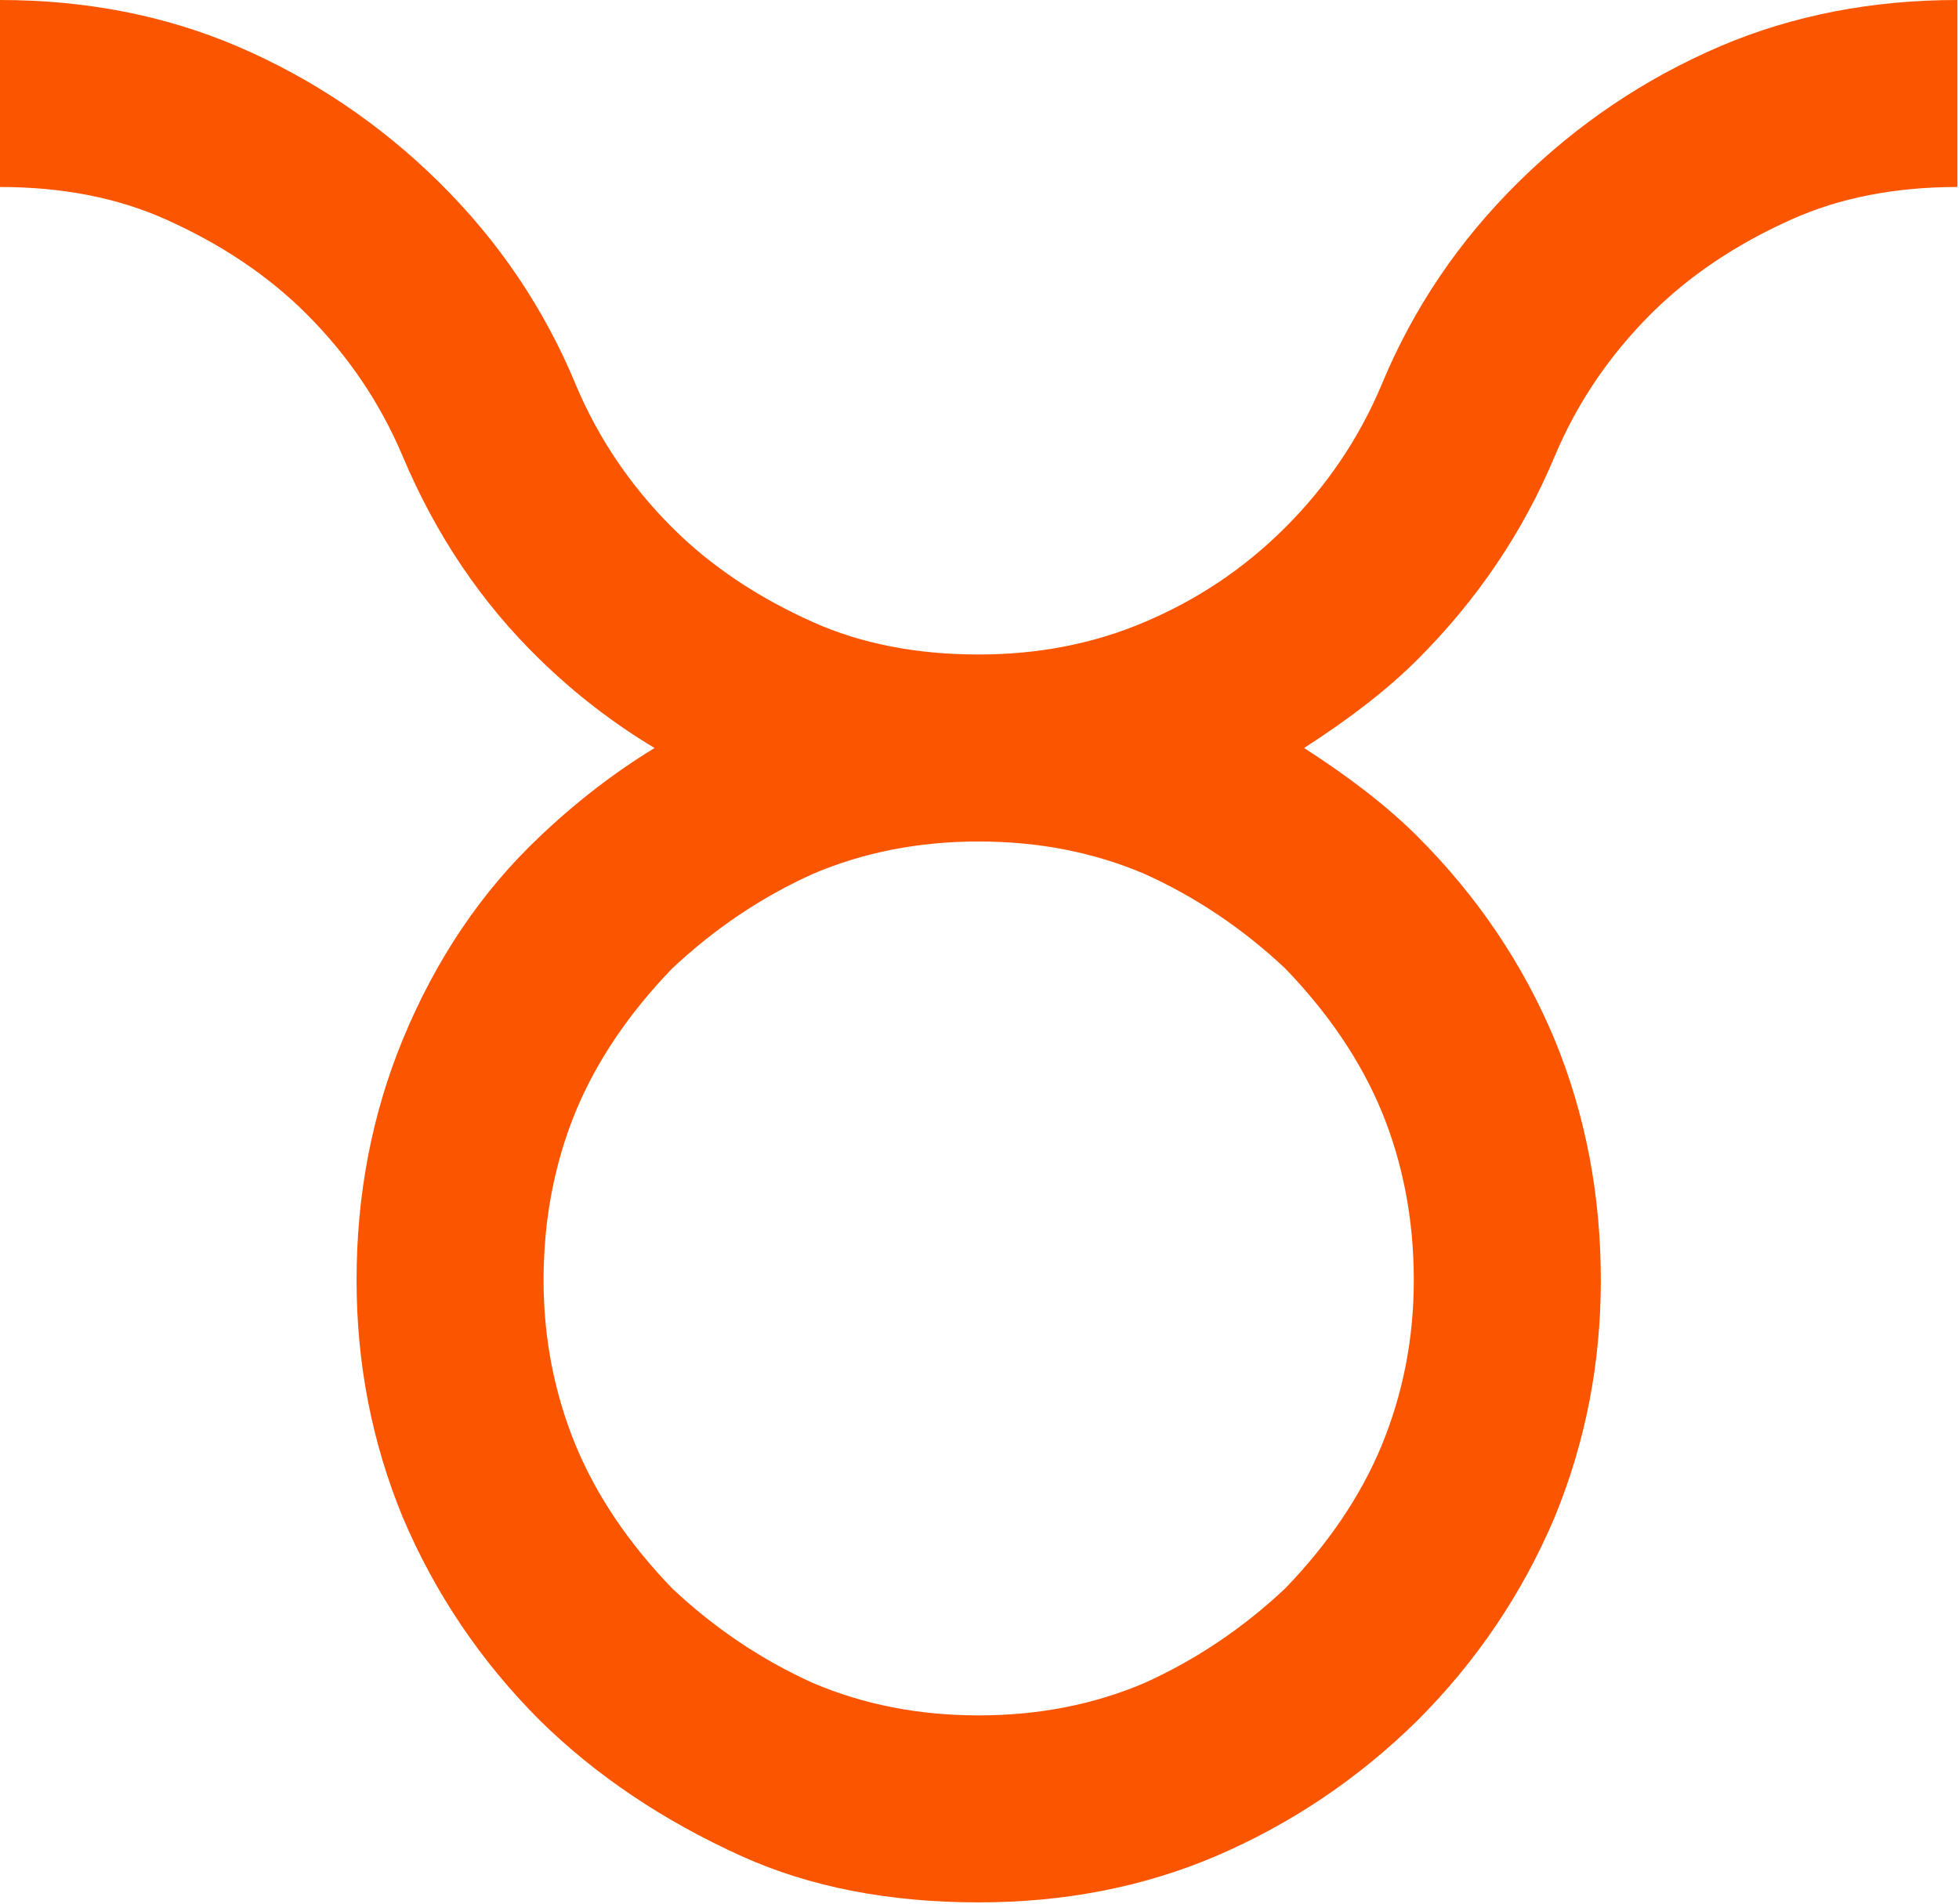 <svg width="821" height="798" viewBox="0 0 821 798" fill="none" xmlns="http://www.w3.org/2000/svg">
<path d="M168.767 191.235C159.362 168.942 145.952 149.087 128.535 131.67C112.512 115.647 92.831 102.411 69.493 91.96C49.289 82.904 26.125 78.376 0 78.375V0C35.878 0.001 68.97 6.445 99.275 19.332C130.973 32.918 159.188 51.902 183.92 76.285C209 101.017 228.158 129.406 241.395 161.453C250.8 183.746 264.211 203.601 281.627 221.018C297.65 237.041 317.331 250.278 340.67 260.728C360.873 269.785 384.037 274.313 410.162 274.313C435.242 274.313 458.406 269.785 479.655 260.728C501.948 251.323 521.629 238.086 538.697 221.018C556.114 203.601 569.524 183.746 578.93 161.453C592.166 129.406 611.324 101.017 636.405 76.285C661.136 51.902 689.351 32.918 721.05 19.332C751.354 6.445 784.446 0.001 820.325 0V78.375C794.199 78.376 771.035 82.904 750.832 91.96C727.493 102.411 707.813 115.647 691.79 131.67C674.373 149.087 660.962 168.942 651.557 191.235C638.32 222.934 619.162 251.323 594.082 276.403C581.89 288.595 566.041 300.96 546.535 313.5C566.041 326.04 581.89 338.406 594.082 350.598C619.162 375.678 638.32 404.067 651.557 435.765C664.445 467.115 670.889 500.729 670.89 536.608C670.889 571.441 664.445 604.533 651.557 635.883C637.972 667.929 618.814 696.318 594.082 721.05C569.35 745.433 541.135 764.418 509.437 778.003C479.132 790.891 446.04 797.335 410.162 797.335C372.542 797.335 339.45 790.891 310.887 778.003C277.795 763.024 249.581 744.04 226.242 721.05C201.511 696.318 182.352 667.929 168.767 635.883C155.879 604.533 149.435 571.441 149.435 536.608C149.435 500.729 155.879 467.115 168.767 435.765C182.701 401.977 201.859 373.588 226.242 350.598C241.221 336.316 257.244 323.95 274.312 313.5C256.896 303.05 240.872 290.685 226.242 276.403C201.859 252.716 182.701 224.327 168.767 191.235ZM479.655 366.273C458.406 357.216 435.242 352.688 410.162 352.688C385.082 352.688 361.918 357.216 340.67 366.273C319.073 376.026 299.392 389.263 281.627 405.983C263.514 424.793 250.103 444.648 241.395 465.548C232.338 487.493 227.81 511.179 227.81 536.608C227.81 560.991 232.338 584.155 241.395 606.1C250.103 627 263.514 646.855 281.627 665.665C299.392 682.385 319.073 695.622 340.67 705.375C361.918 714.432 385.082 718.96 410.162 718.96C435.242 718.96 458.406 714.432 479.655 705.375C501.251 695.622 520.932 682.385 538.697 665.665C556.81 646.855 570.221 627 578.93 606.1C587.986 584.155 592.514 560.991 592.515 536.608C592.514 511.179 587.986 487.493 578.93 465.548C570.221 444.648 556.81 424.793 538.697 405.983C520.932 389.263 501.251 376.026 479.655 366.273Z" fill="#FC5500"/>
</svg>
